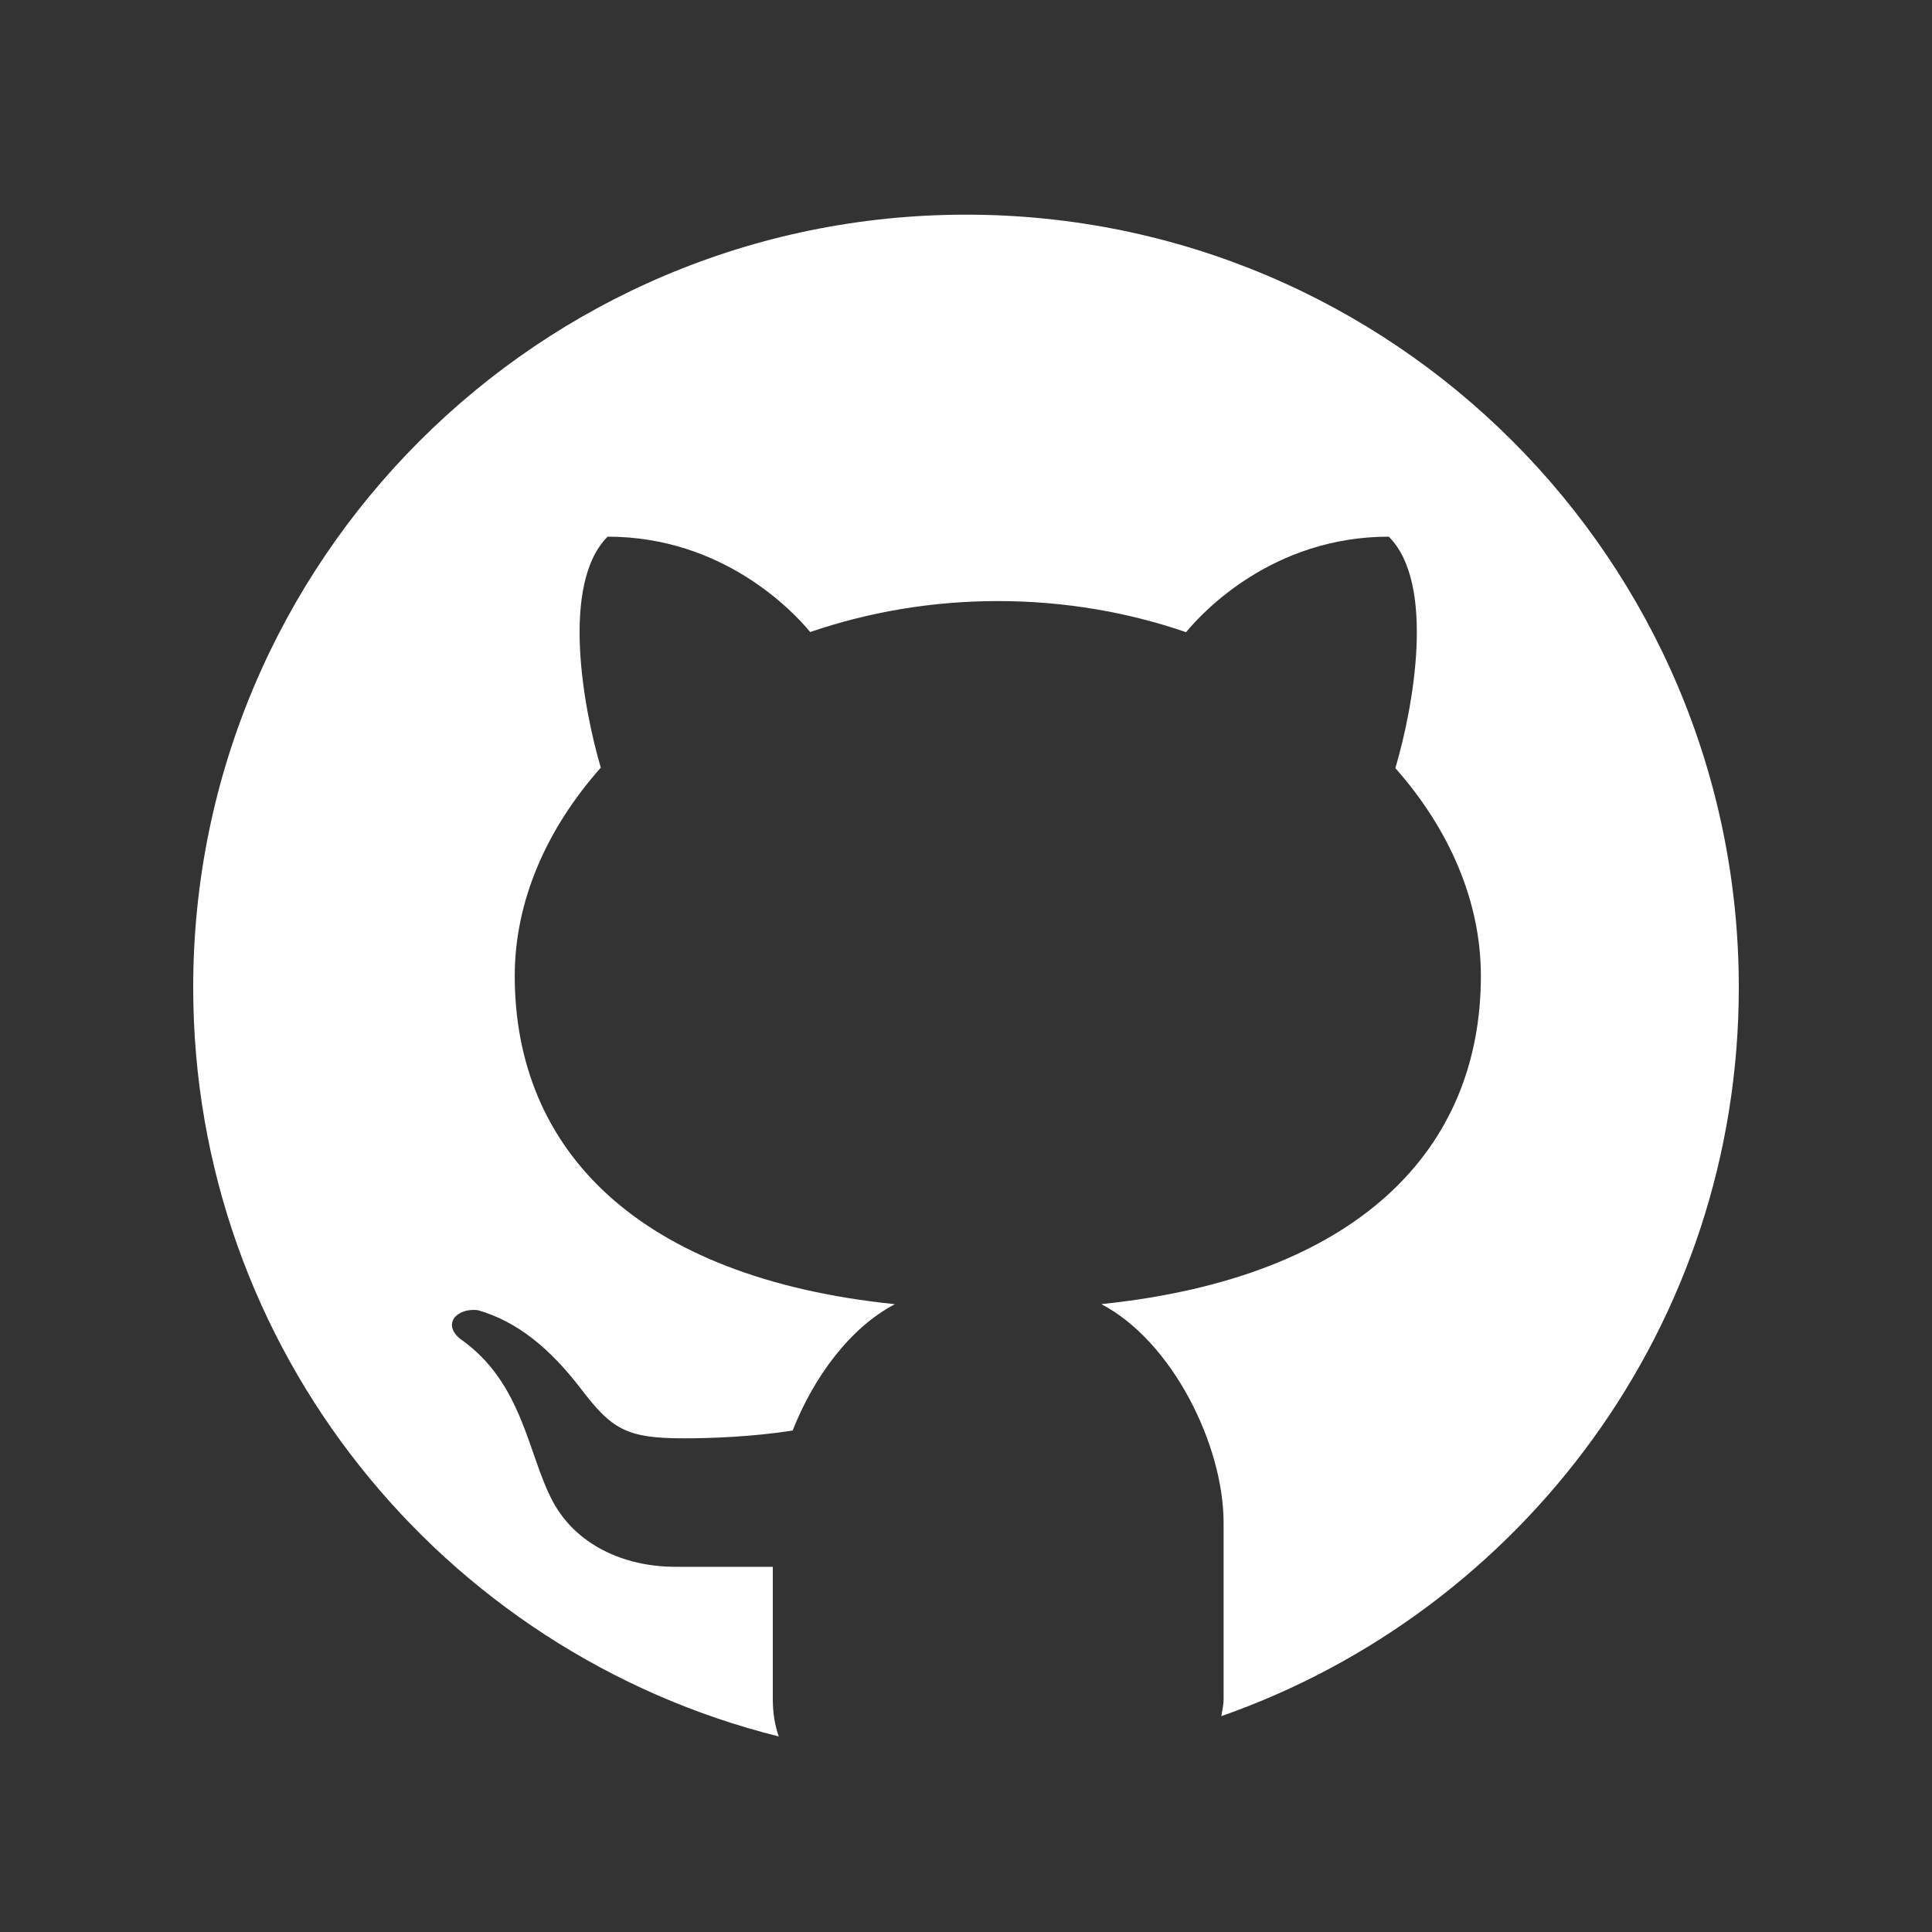 <svg width="90" height="90" viewBox="0 0 90 90" fill="none" xmlns="http://www.w3.org/2000/svg">
<rect x="0" y="0" width="90" height="90" fill="#333333" stroke="none"/>
<path d="M45 10C25.119 10 9 26.119 9 46C9 62.869 20.616 76.984 36.276 80.89C36.108 80.404 36 79.84 36 79.141V72.988C34.539 72.988 32.091 72.988 31.476 72.988C29.013 72.988 26.823 71.929 25.761 69.961C24.582 67.774 24.378 64.429 21.456 62.383C20.589 61.702 21.249 60.925 22.248 61.03C24.093 61.552 25.623 62.818 27.063 64.696C28.497 66.577 29.172 67.003 31.851 67.003C33.15 67.003 35.094 66.928 36.924 66.64C37.908 64.141 39.609 61.84 41.688 60.754C29.7 59.521 23.979 53.557 23.979 45.46C23.979 41.974 25.464 38.602 27.987 35.761C27.159 32.941 26.118 27.19 28.305 25C33.699 25 36.96 28.498 37.743 29.443C40.431 28.522 43.383 28 46.485 28C49.593 28 52.557 28.522 55.251 29.449C56.025 28.51 59.289 25 64.695 25C66.891 27.193 65.838 32.968 65.001 35.782C67.509 38.617 68.985 41.98 68.985 45.46C68.985 53.551 63.273 59.512 51.303 60.751C54.597 62.47 57 67.3 57 70.939V79.141C57 79.453 56.931 79.678 56.895 79.945C70.923 75.028 81 61.708 81 46C81 26.119 64.881 10 45 10Z" fill="white"/>
</svg>
